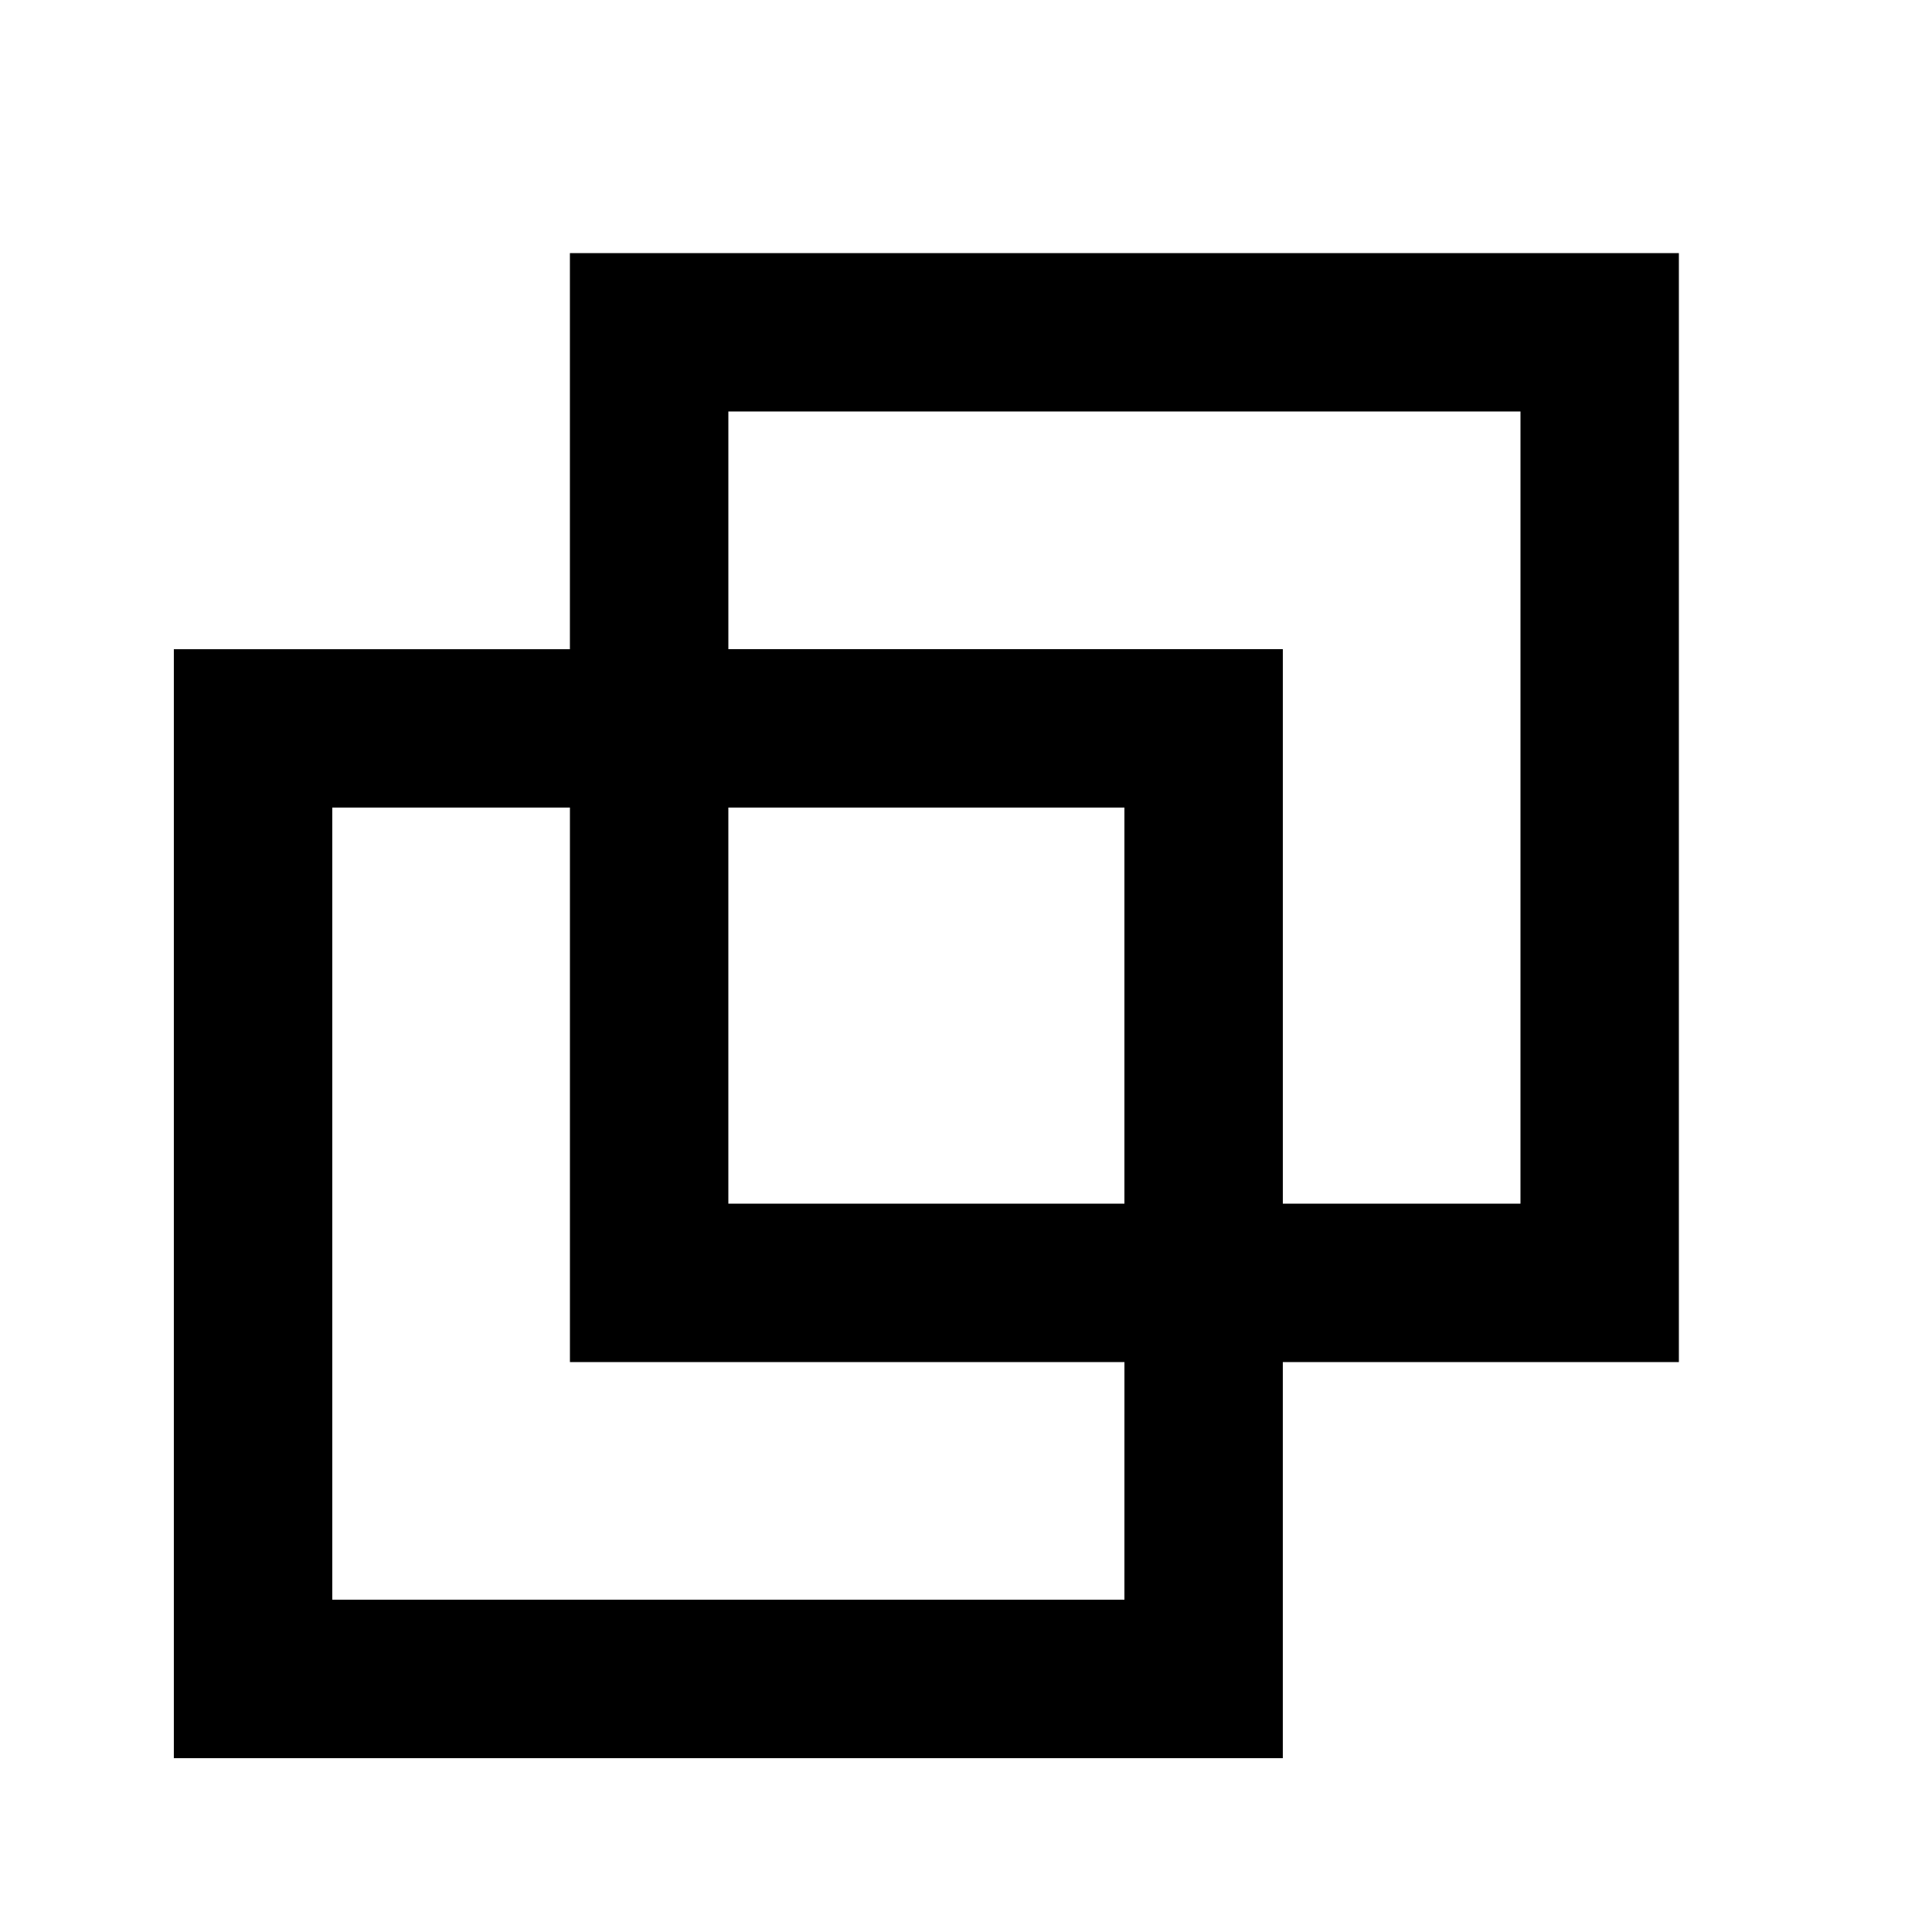 <?xml version="1.0" encoding="UTF-8"?>
<!-- Uploaded to: ICON Repo, www.iconrepo.com, Generator: ICON Repo Mixer Tools -->
<svg fill="#000000" width="800px" height="800px" version="1.1" viewBox="144 144 512 512" xmlns="http://www.w3.org/2000/svg">
 <path d="m546.94 462.98h-62.977v-146.95h-146.94v-62.977h209.92zm-209.92 0h104.96v-104.96h-104.96zm104.96 104.96h-209.92v-209.92h62.977v146.94h146.95zm146.94-356.86h-293.89v104.96h-104.96v293.89h293.89v-104.96h104.96z" fill-rule="evenodd"/>
</svg>